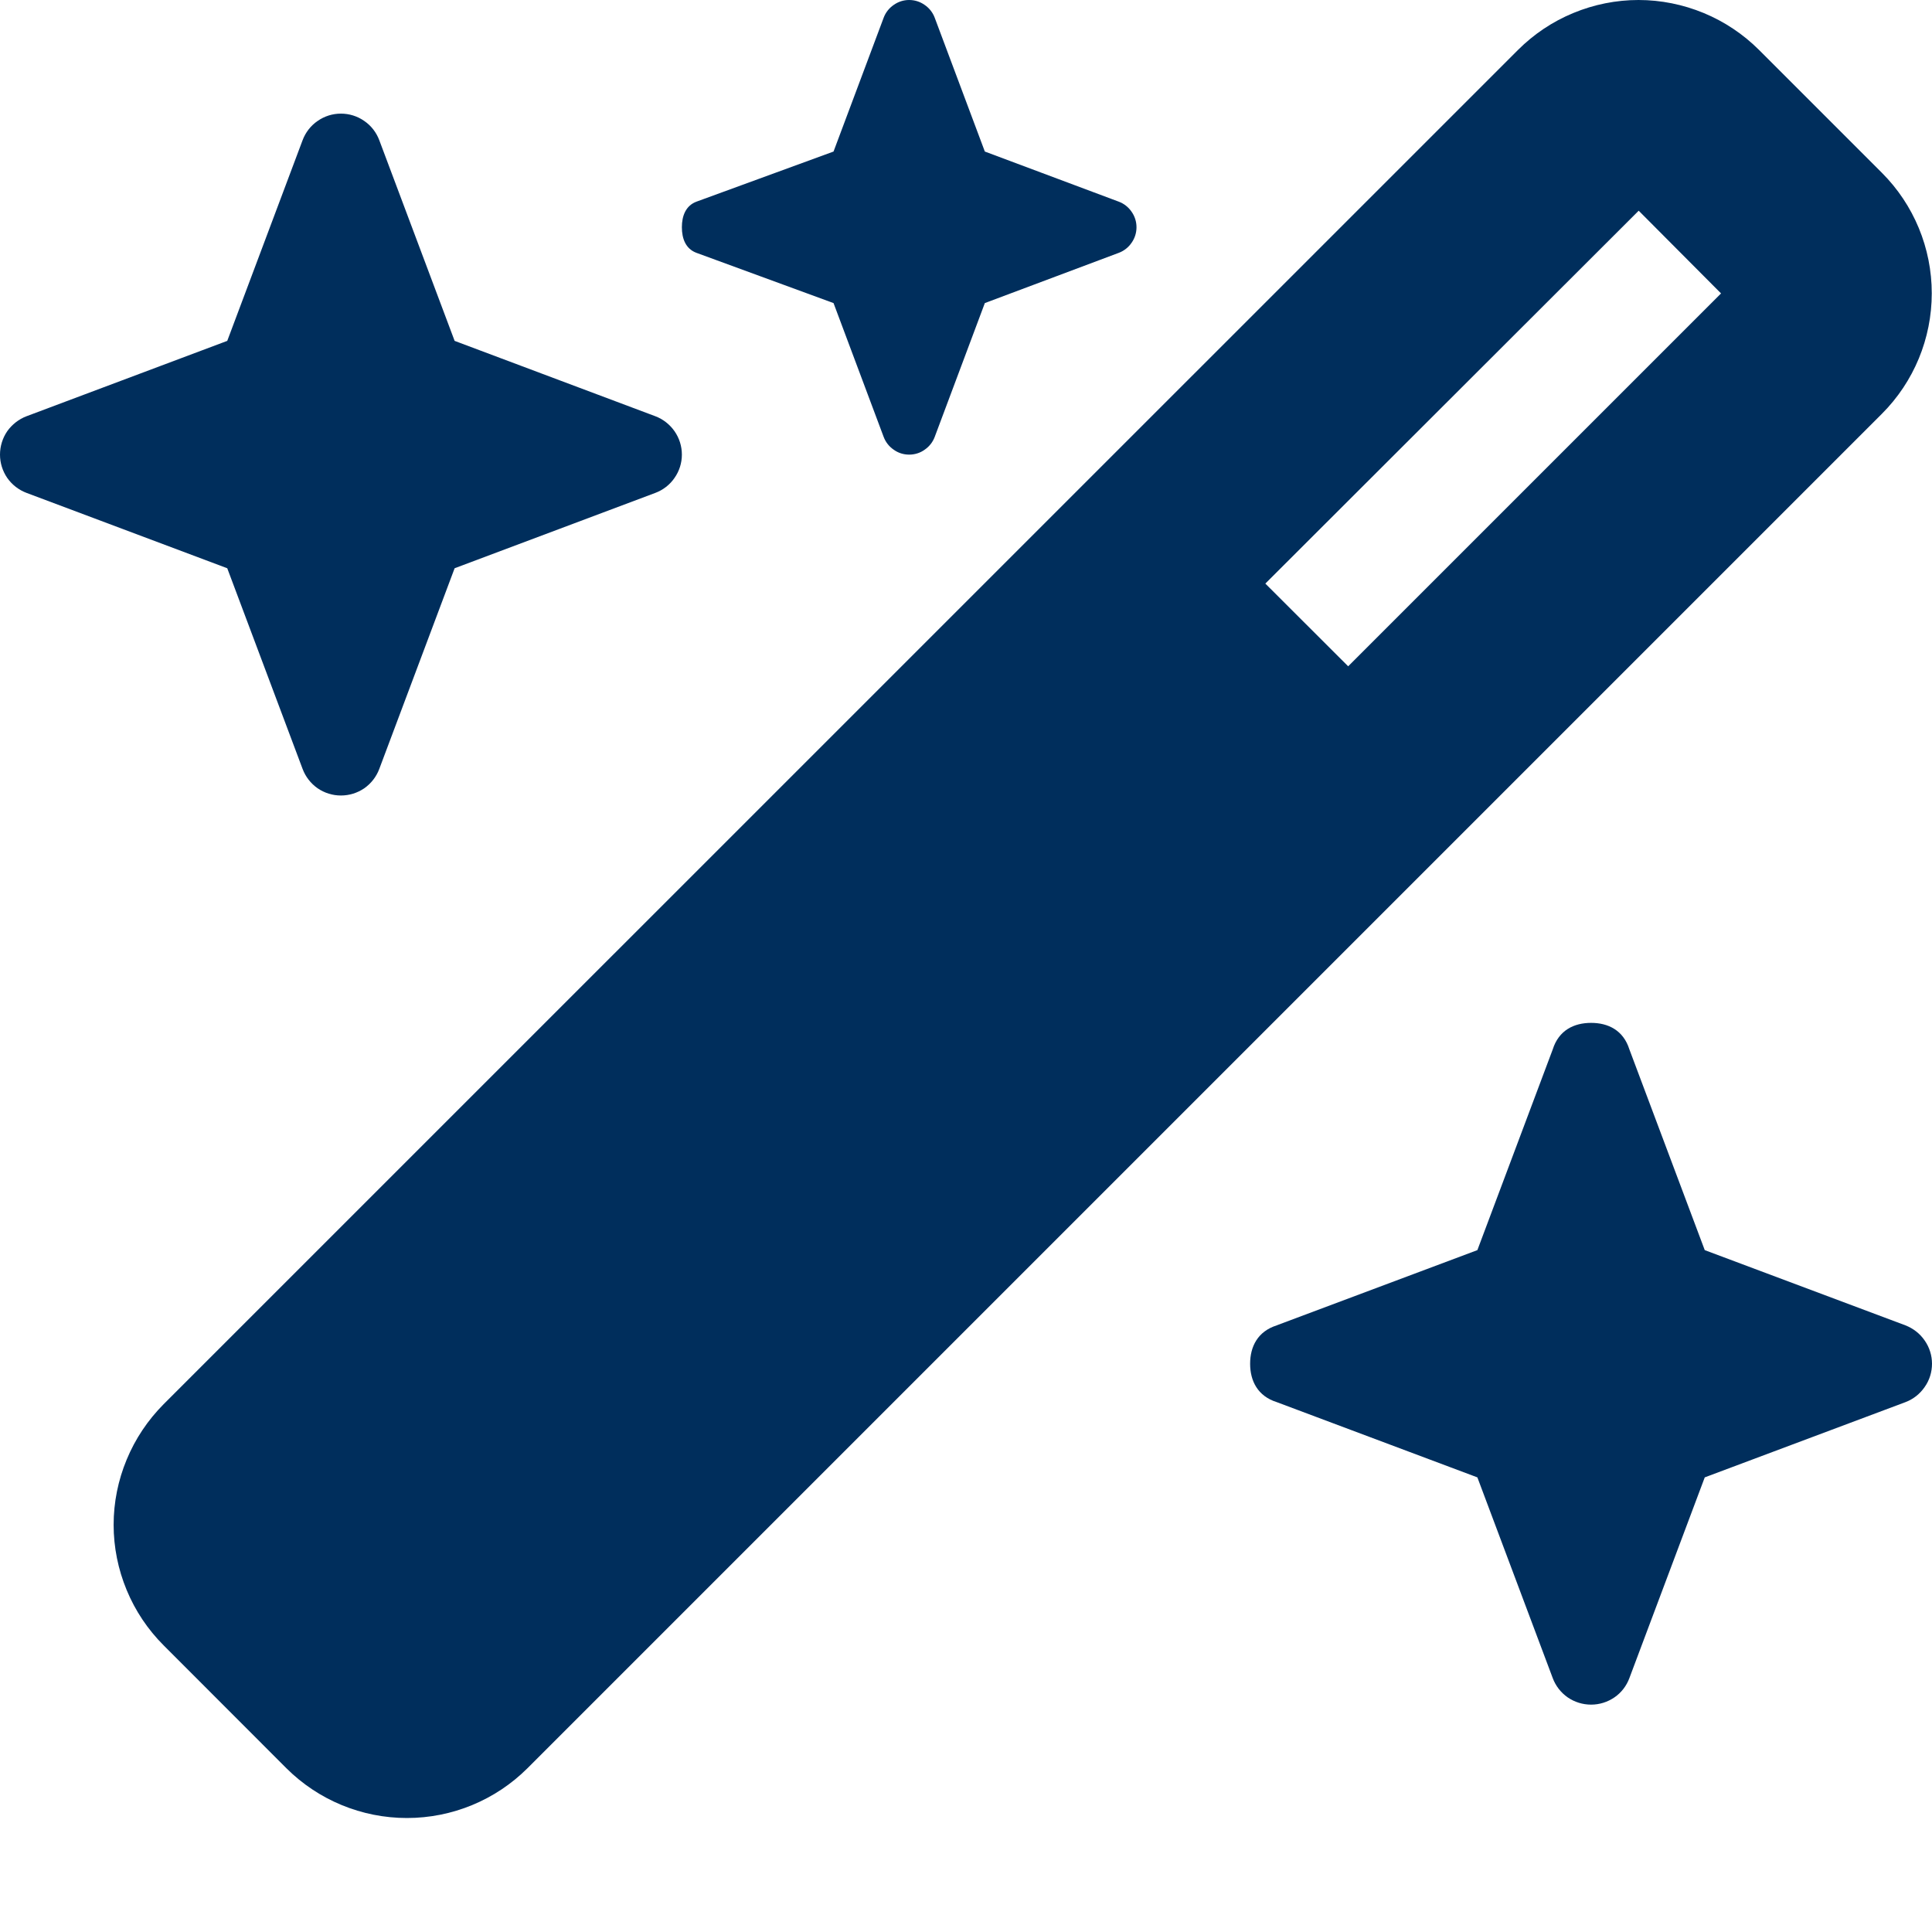 <svg width="16" height="16" viewBox="0 0 16 16" fill="none" xmlns="http://www.w3.org/2000/svg">
<path d="M7.318 0.147C7.334 0.104 7.363 0.067 7.401 0.041C7.439 0.014 7.483 0 7.529 0C7.576 0 7.62 0.014 7.658 0.041C7.696 0.067 7.725 0.104 7.741 0.147L8.156 1.255L9.265 1.67C9.308 1.686 9.345 1.715 9.371 1.753C9.398 1.791 9.412 1.836 9.412 1.882C9.412 1.928 9.398 1.973 9.371 2.011C9.345 2.049 9.308 2.078 9.265 2.094L8.156 2.51L7.741 3.618C7.725 3.661 7.696 3.698 7.658 3.724C7.621 3.751 7.576 3.765 7.529 3.765C7.483 3.765 7.438 3.751 7.401 3.724C7.363 3.698 7.334 3.661 7.318 3.618L6.903 2.51L5.768 2.094C5.679 2.061 5.647 1.977 5.647 1.882C5.647 1.788 5.679 1.703 5.768 1.67L6.903 1.255L7.318 0.147ZM12.571 0.414C12.702 0.283 12.857 0.179 13.029 0.108C13.2 0.037 13.384 0 13.569 0C13.755 0 13.938 0.037 14.11 0.108C14.281 0.179 14.437 0.283 14.568 0.414L15.585 1.431C15.85 1.696 15.998 2.055 15.998 2.429C15.998 2.803 15.85 3.162 15.585 3.427L4.368 14.644C4.103 14.908 3.744 15.056 3.37 15.056C2.996 15.056 2.637 14.908 2.372 14.644L1.355 13.626C1.224 13.495 1.12 13.34 1.049 13.168C0.978 12.997 0.941 12.813 0.941 12.628C0.941 12.442 0.978 12.259 1.049 12.088C1.12 11.916 1.224 11.761 1.355 11.629L12.571 0.414ZM13.571 1.745L10.479 4.833L11.165 5.518L14.253 2.43L13.571 1.745ZM0.22 3.447L1.882 2.823L2.506 1.161C2.53 1.097 2.573 1.041 2.63 1.002C2.687 0.962 2.754 0.941 2.823 0.941C2.893 0.941 2.96 0.962 3.017 1.002C3.074 1.041 3.117 1.097 3.141 1.161L3.765 2.823L5.427 3.447C5.491 3.471 5.547 3.515 5.586 3.571C5.626 3.628 5.647 3.696 5.647 3.765C5.647 3.834 5.626 3.901 5.586 3.958C5.547 4.015 5.491 4.058 5.427 4.082L3.765 4.706L3.141 6.368C3.117 6.432 3.074 6.488 3.017 6.528C2.96 6.567 2.893 6.588 2.823 6.588C2.754 6.588 2.687 6.567 2.63 6.528C2.573 6.488 2.53 6.432 2.506 6.368L1.882 4.706L0.22 4.082C0.156 4.058 0.1 4.015 0.06 3.958C0.021 3.901 0 3.834 0 3.765C0 3.696 0.021 3.628 0.06 3.571C0.1 3.515 0.156 3.471 0.22 3.447V3.447ZM10.573 10.976L12.235 10.353L12.859 8.691C12.909 8.532 13.035 8.471 13.177 8.471C13.318 8.471 13.444 8.532 13.494 8.691L14.118 10.353L15.78 10.976C15.844 11.001 15.9 11.044 15.939 11.101C15.979 11.158 16 11.225 16 11.294C16 11.363 15.979 11.431 15.939 11.487C15.9 11.544 15.844 11.588 15.78 11.612L14.118 12.235L13.494 13.897C13.47 13.962 13.427 14.018 13.37 14.057C13.313 14.096 13.246 14.117 13.177 14.117C13.107 14.117 13.04 14.096 12.983 14.057C12.927 14.018 12.883 13.962 12.859 13.897L12.235 12.235L10.574 11.612C10.415 11.562 10.353 11.435 10.353 11.294C10.353 11.153 10.415 11.026 10.574 10.976H10.573Z" fill="#002E5C"/>
</svg>
